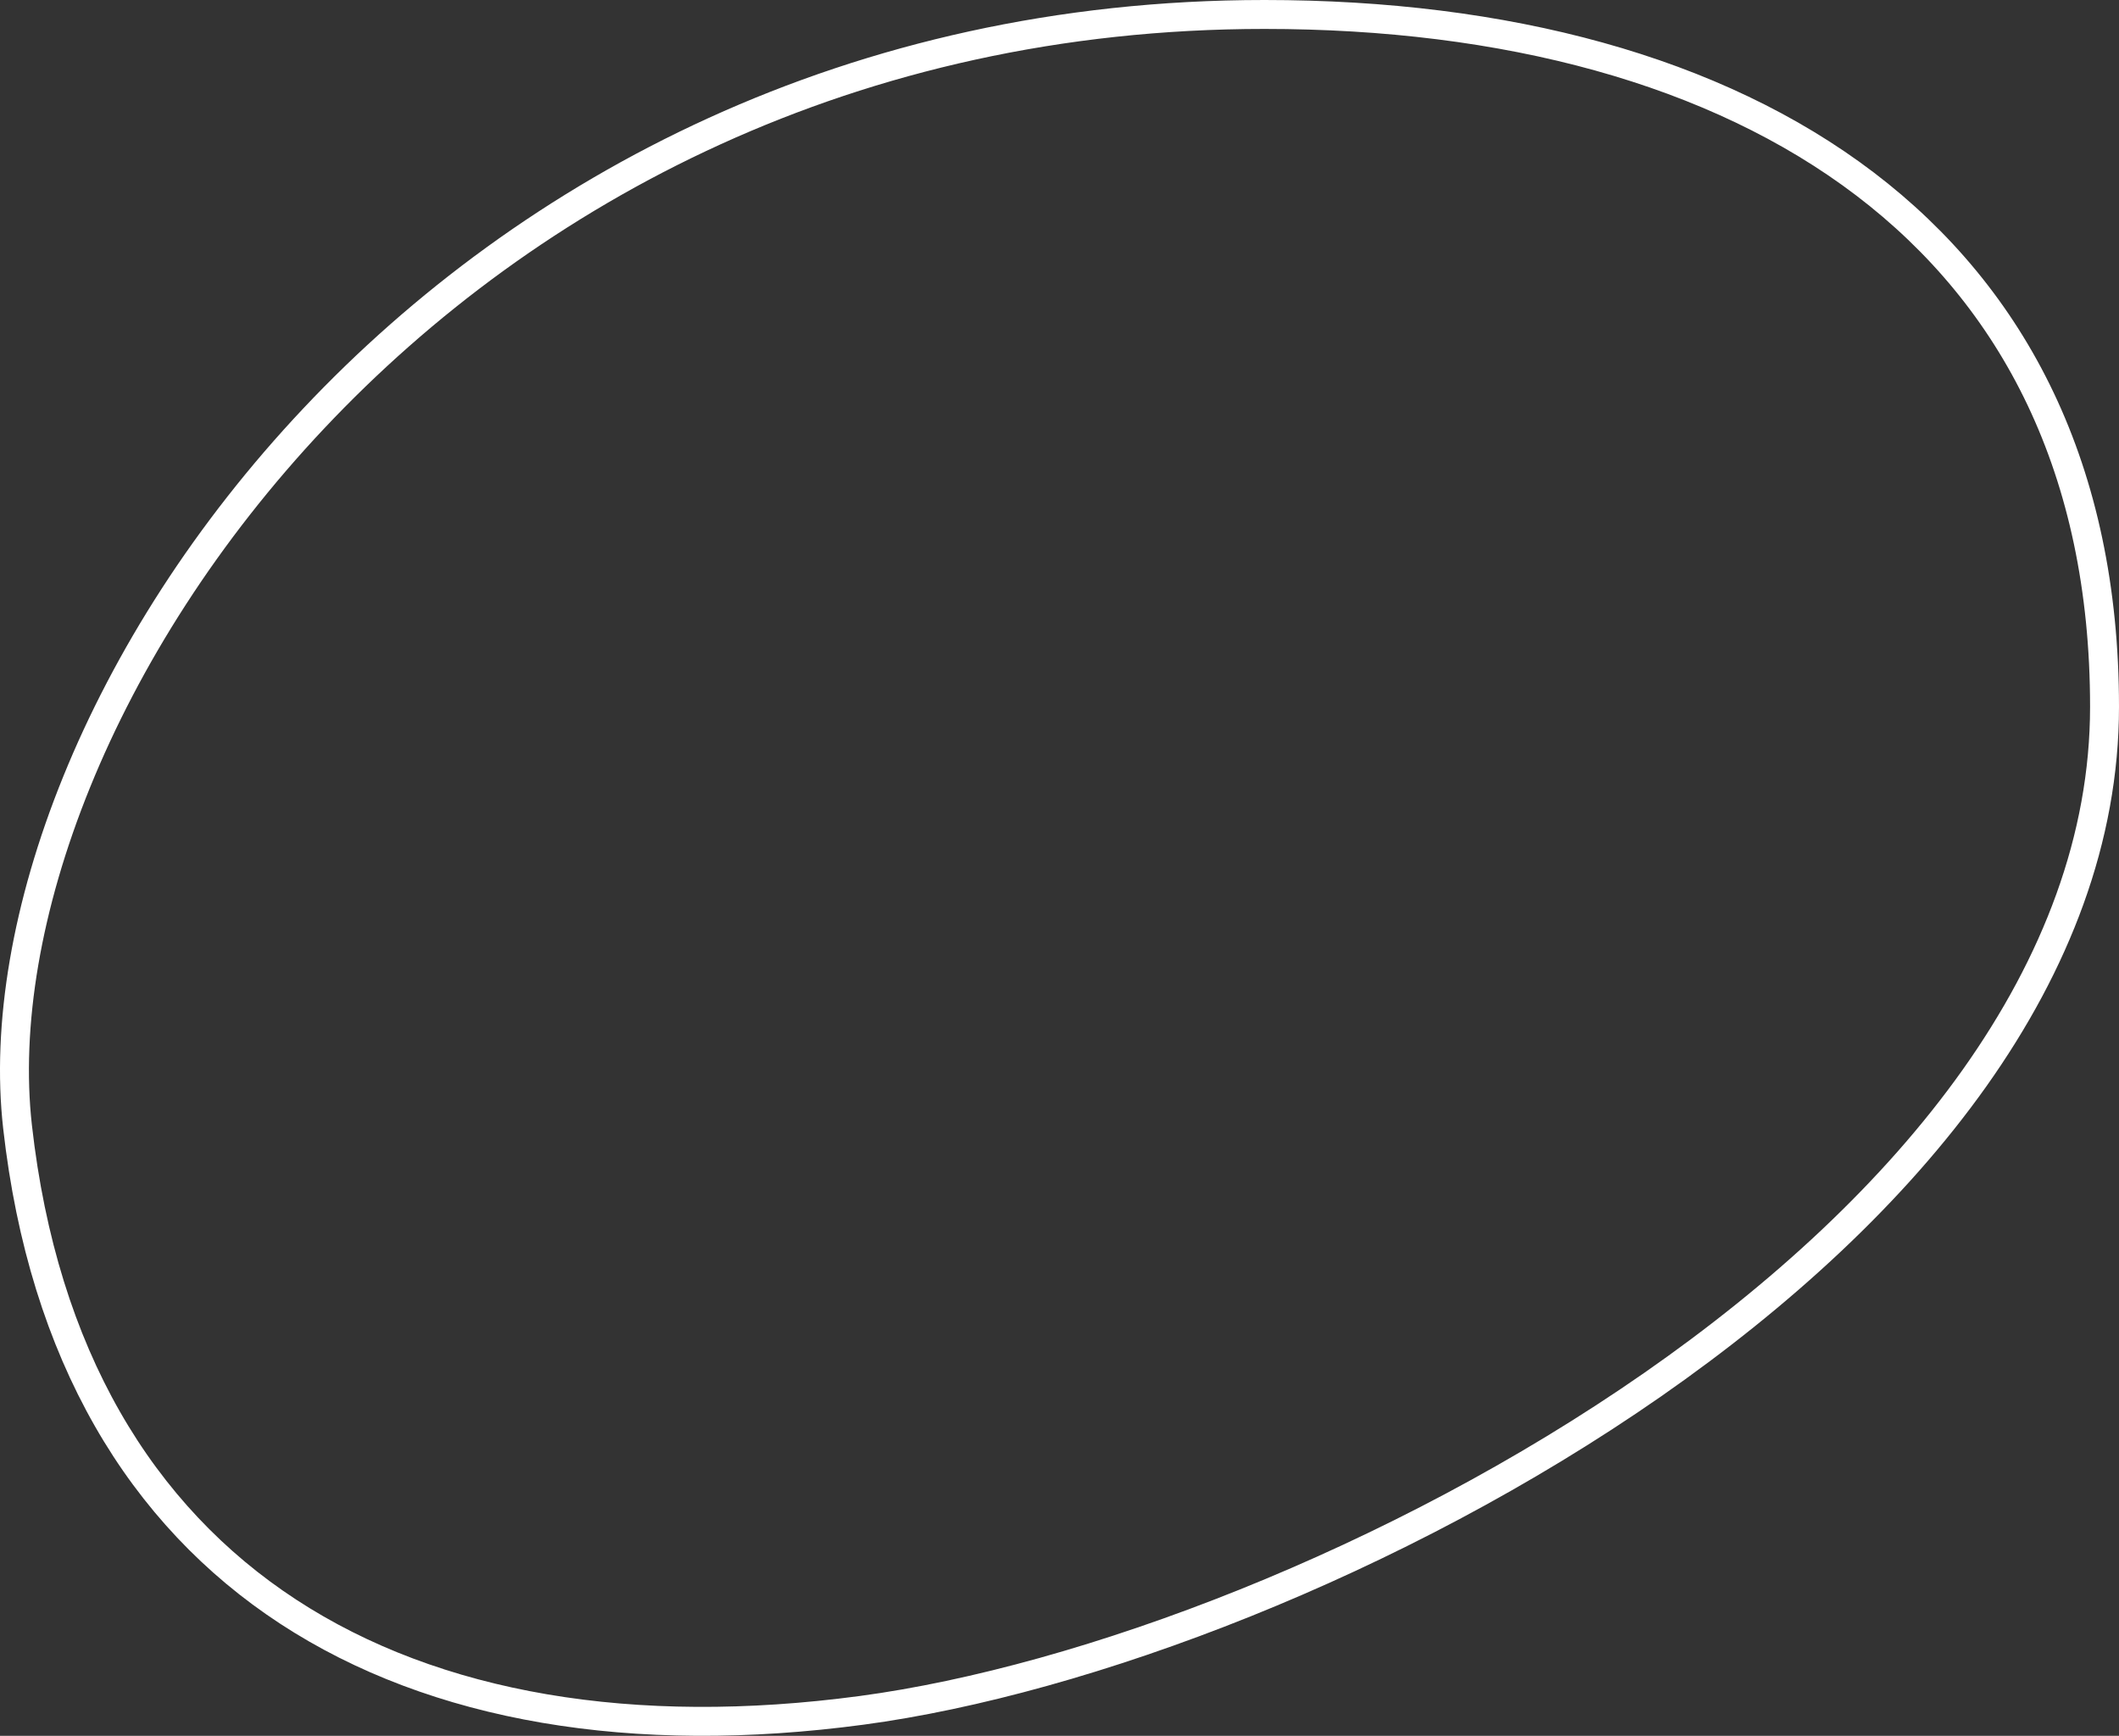 <svg xmlns="http://www.w3.org/2000/svg" width="293" height="240" viewBox="0 0 293 240" fill="none"><rect x="0" y="0" width="293" height="240" fill="#333333" stroke="none"/><path d="M2.426 155.802C-0.726 127.799 13.691 89.348 43.421 57.814C73.078 26.356 117.789 2 174.851 2C208.134 2 237.193 9.698 257.881 25.44C278.493 41.125 291 64.944 291 97.717C291 134.232 263.929 166.805 228.505 191.453C193.154 216.05 150.048 232.343 119.126 236.48C87.605 240.696 60.2 236.143 39.843 222.834C19.543 209.56 5.982 187.402 2.426 155.802Z" stroke="white" stroke-width="4"></path></svg>